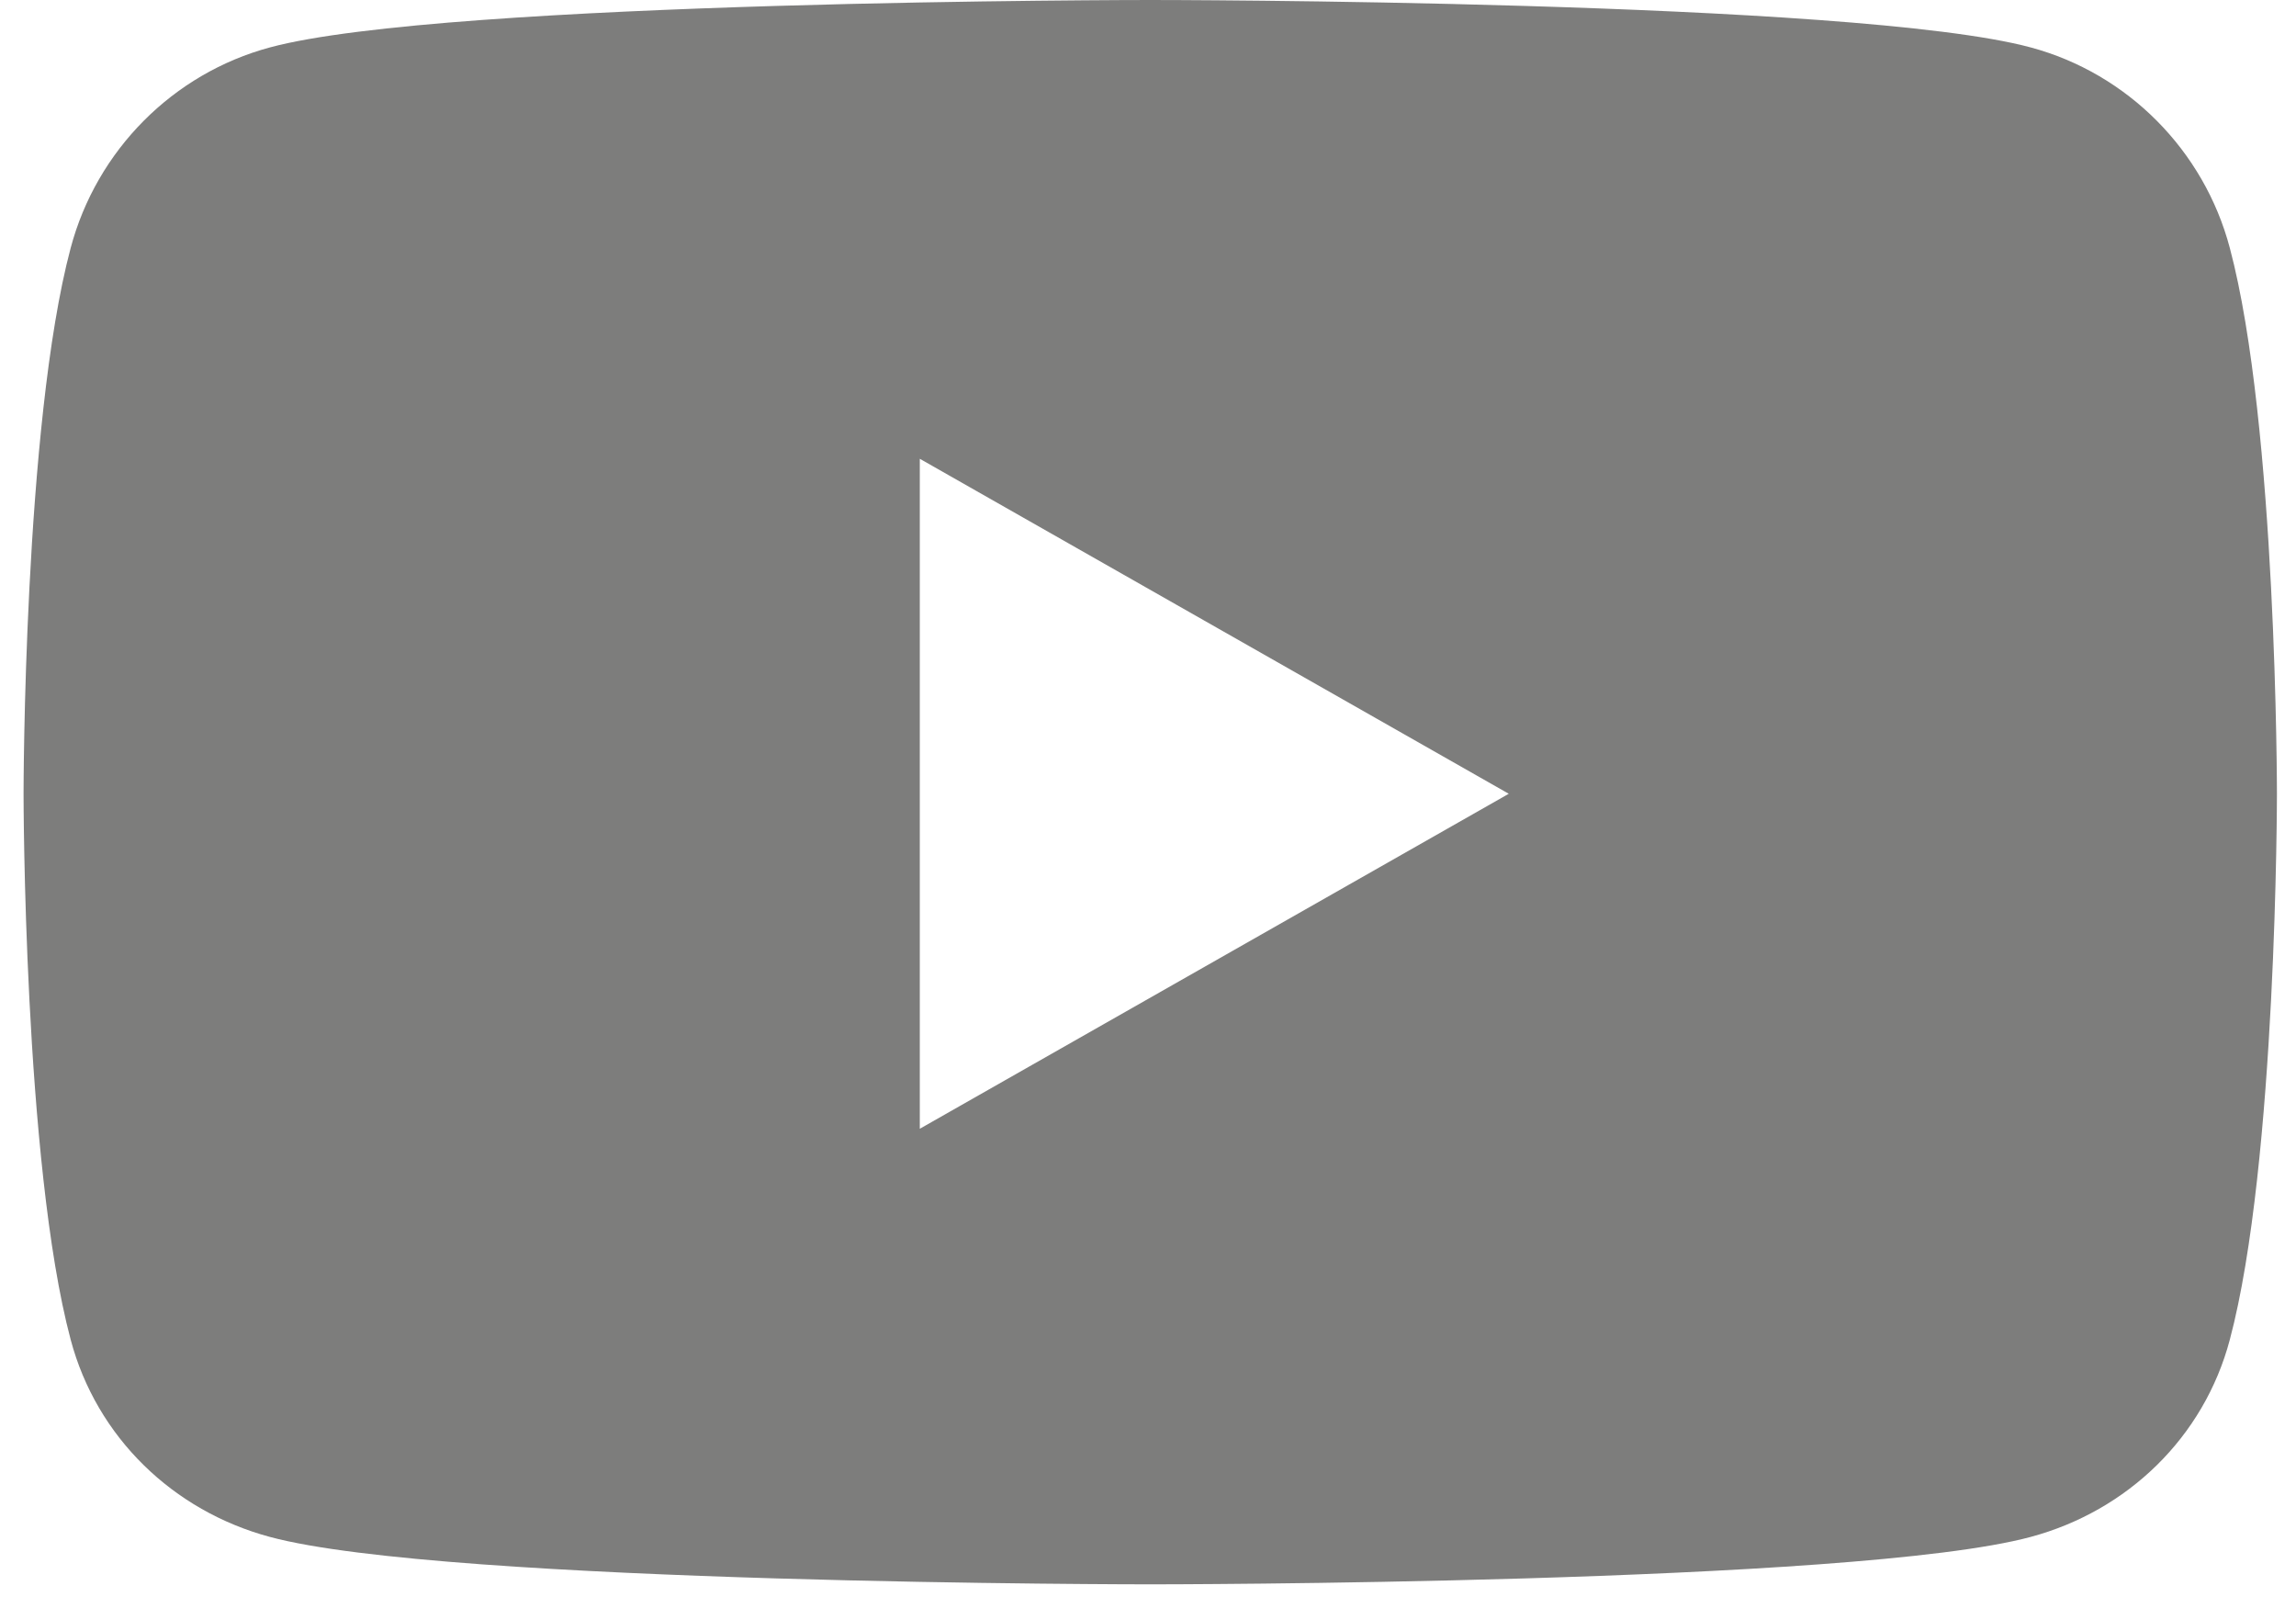<svg width="23" height="16" viewBox="0 0 23 16" fill="none" xmlns="http://www.w3.org/2000/svg">
<path d="M22.337 2.484C22.078 1.506 21.313 0.736 20.342 0.475C18.581 0 11.523 0 11.523 0C11.523 0 4.464 0 2.704 0.475C1.733 0.736 0.968 1.506 0.708 2.484C0.236 4.255 0.236 7.952 0.236 7.952C0.236 7.952 0.236 11.649 0.708 13.421C0.968 14.398 1.733 15.136 2.704 15.397C4.464 15.872 11.523 15.872 11.523 15.872C11.523 15.872 18.581 15.872 20.342 15.397C21.313 15.136 22.078 14.398 22.337 13.421C22.809 11.649 22.809 7.952 22.809 7.952C22.809 7.952 22.809 4.255 22.337 2.484ZM9.214 11.308V4.596L15.114 7.952L9.214 11.308Z" fill="#7D7D7C"/>
</svg>
